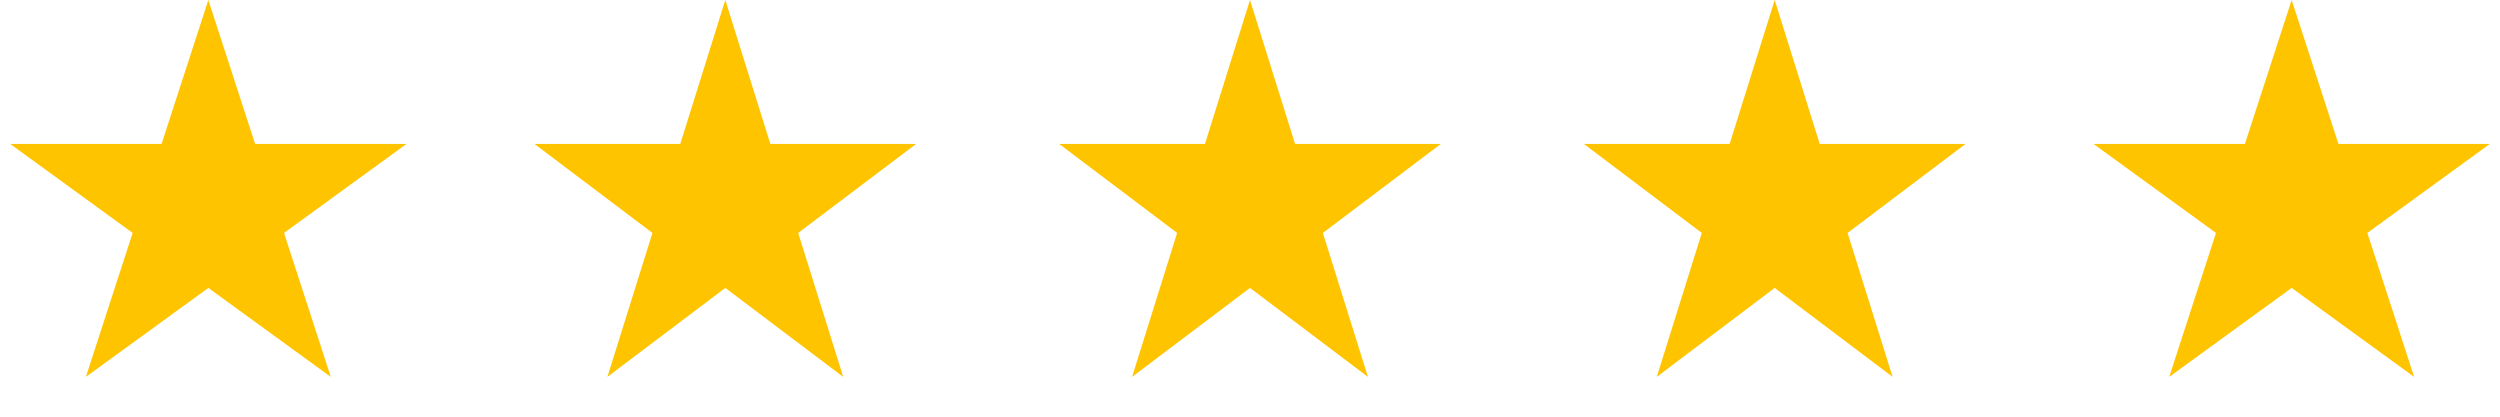 <svg width="162" height="27" viewBox="0 0 162 27" fill="none" xmlns="http://www.w3.org/2000/svg">
<path d="M13.5 0L16.531 9.328H26.339L18.404 15.094L21.435 24.422L13.5 18.657L5.565 24.422L8.596 15.094L0.661 9.328H10.469L13.5 0Z" fill="#FFC400"/>
<path d="M47 0L49.919 9.328H59.364L51.722 15.094L54.641 24.422L47 18.657L39.359 24.422L42.278 15.094L34.636 9.328H44.081L47 0Z" fill="#FFC400"/>
<path d="M81 0L83.919 9.328H93.364L85.722 15.094L88.641 24.422L81 18.657L73.359 24.422L76.278 15.094L68.636 9.328H78.081L81 0Z" fill="#FFC400"/>
<path d="M115 0L117.919 9.328H127.364L119.723 15.094L122.641 24.422L115 18.657L107.359 24.422L110.277 15.094L102.636 9.328H112.081L115 0Z" fill="#FFC400"/>
<path d="M148.5 0L151.531 9.328H161.339L153.404 15.094L156.435 24.422L148.5 18.657L140.565 24.422L143.596 15.094L135.661 9.328H145.469L148.5 0Z" fill="#FFC400"/>
</svg>
